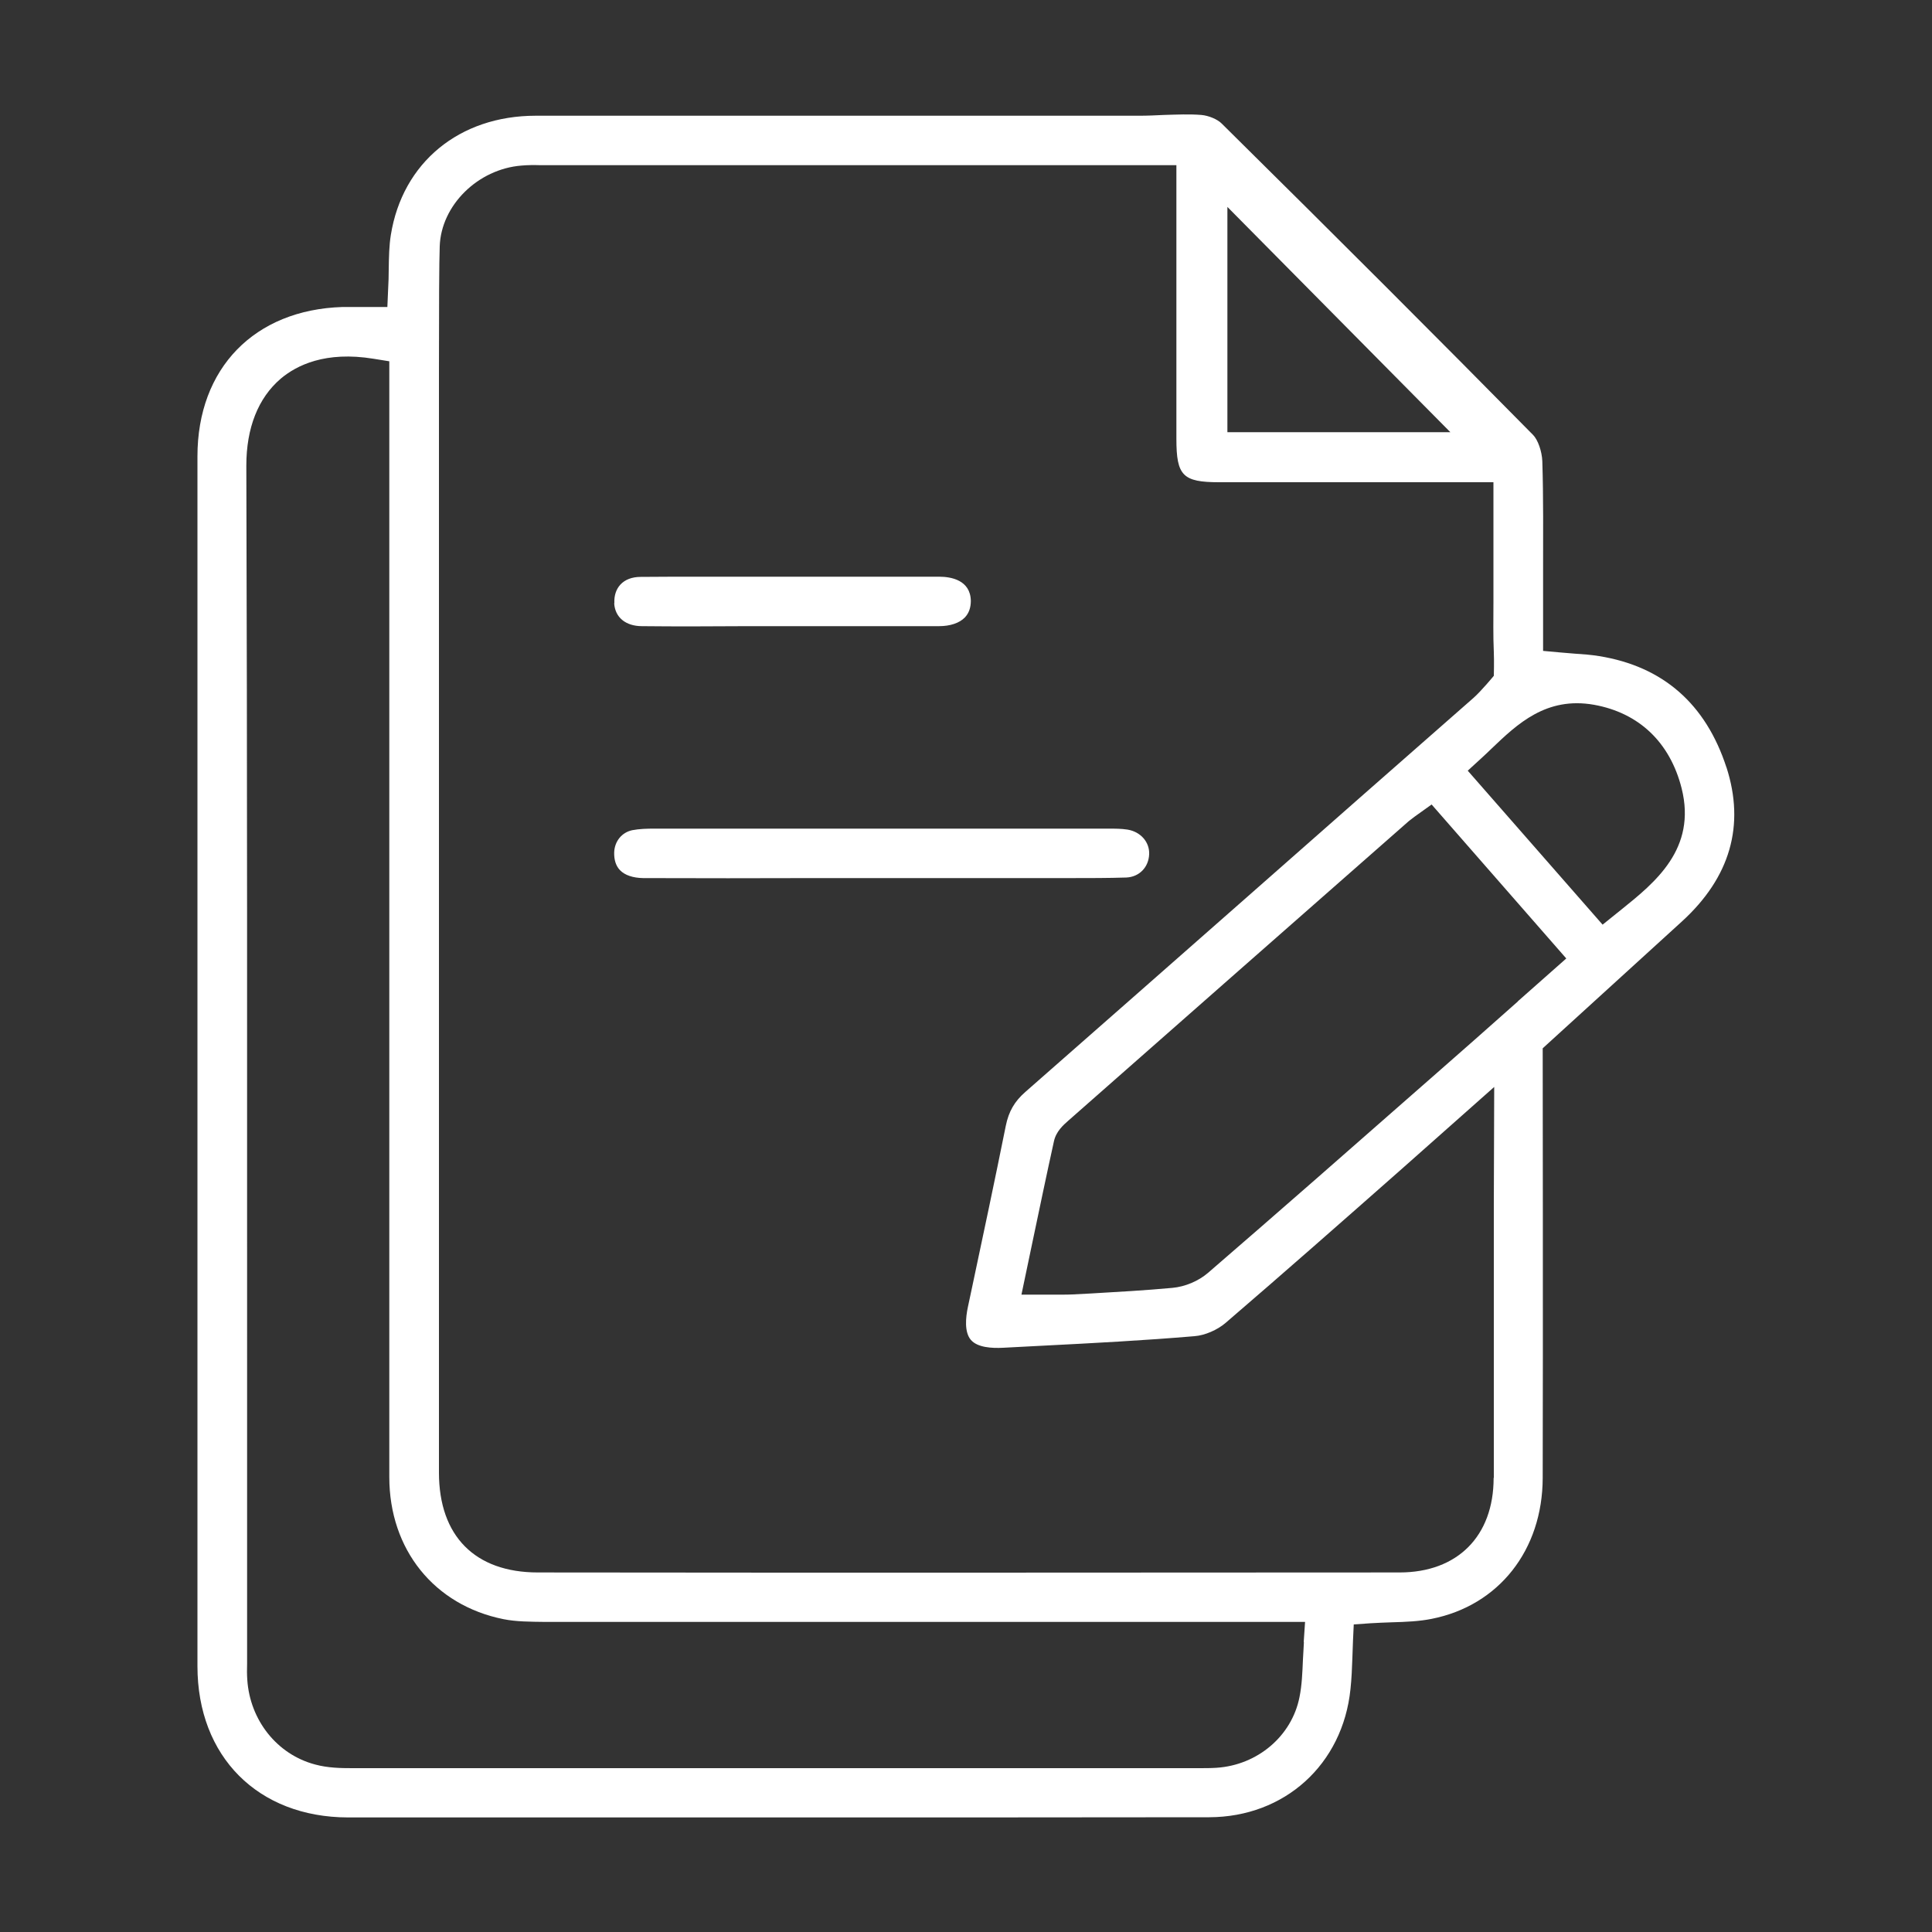 <?xml version="1.0" encoding="UTF-8"?><svg id="Layer_1" xmlns="http://www.w3.org/2000/svg" viewBox="0 0 100 100"><rect x="0" y="0" width="100" height="100" fill="#333333" stroke="none"/><defs><style>.cls-1{fill:#fff;}</style></defs><path class="cls-1" d="M89.36,39.72c-1.07-3.29-3.29-5.23-6.59-5.76-.42-.07-.85-.1-1.3-.13-.24-.02-.47-.04-.72-.06l-.88-.08v-1.96c0-.71,0-1.43,0-2.15,0-1.87,.02-3.81-.04-5.71-.02-.51-.23-1.11-.48-1.36-4.78-4.85-10.05-10.12-16.12-16.12-.22-.22-.68-.41-1.05-.44-.62-.05-1.26-.02-1.94,0-.42,.02-.84,.04-1.26,.04h-12.06c-6.4,0-12.79,0-19.19,0-3.96,0-6.9,2.43-7.5,6.17-.09,.55-.1,1.15-.11,1.79,0,.33-.01,.66-.03,1.01l-.04,.93h-1.41c-.31,0-.61,0-.91,0-4.56,.14-7.51,3.17-7.51,7.73,0,20.87,0,41.75,0,62.62,0,4.68,3.13,7.82,7.79,7.83,3.36,0,6.71,0,10.07,0h4.2s8.66,0,8.66,0c7.22,0,14.44,0,21.65-.01,3.9-.01,6.91-2.73,7.31-6.63,.06-.55,.08-1.1,.1-1.65,.01-.28,.02-.56,.03-.84l.04-.86,.86-.06c.37-.02,.74-.04,1.11-.05,.73-.02,1.43-.05,2.07-.18,3.47-.69,5.73-3.56,5.74-7.29,.02-6.96,0-22.24,0-22.24,0,0,5.45-4.97,7.2-6.56,2.51-2.29,3.28-4.98,2.31-7.99ZM63.53,10.71l11.54,11.66h-11.54V10.71Zm3.96,74.28c-.02,.32-.03,.62-.05,.91-.03,.67-.05,1.31-.18,1.95-.4,2.01-2.17,3.51-4.29,3.65-.3,.02-.6,.02-.91,.02h-3.65c-4.39,0-8.79,0-13.18,0-9,0-18,0-27,0-.58,0-1.26-.01-1.92-.19-1.97-.52-3.37-2.29-3.51-4.38-.02-.27-.02-.55-.01-.83v-.26s0-15.54,0-15.54c0-15.15,.01-30.81-.04-46.22,0-1.95,.61-3.5,1.78-4.5,.82-.69,2.31-1.44,4.81-1.03l.81,.13v16.86c0,13.63,0,27.26,0,40.89,0,3.75,2.32,6.64,5.92,7.36,.66,.13,1.38,.13,2.14,.14,10.4,0,20.8,0,31.21,0h8.13l-.07,1.04Zm9.82-8.49c0,3.01-1.87,4.89-4.87,4.89-7.43,0-14.86,.01-22.3,.01s-14.86,0-22.3-.01c-3.26,0-5.12-1.89-5.12-5.17,0-18.97,0-37.93,0-56.9v-.15c0-3.42,.01-5.64,.04-6.42,.07-2.12,1.97-4,4.23-4.18,.33-.03,.66-.03,.99-.02h.22s32.69,0,32.69,0v14.17c0,1.9,.33,2.24,2.21,2.24h14.2v5.09c0,.37,0,.74,0,1.11,0,.86-.02,1.74,.02,2.6,.02,.47,0,1.22,0,1.22,0,0-.66,.8-1.06,1.15-3.9,3.42-7.8,6.85-11.69,10.28-3.83,3.37-7.66,6.74-11.5,10.11-.56,.49-.86,1.01-1.01,1.75-.58,2.88-1.19,5.75-1.8,8.62l-.16,.75c-.12,.56-.19,1.31,.15,1.71,.34,.4,1.09,.44,1.67,.41l2.11-.11c2.56-.13,5.21-.27,7.8-.49,.53-.04,1.18-.32,1.61-.69,3.05-2.62,6-5.22,9.13-7.98l4.77-4.23-.02,6.08c0,4.72,0,9.43,0,14.15Zm1.26-24.67c-1.51,1.34-3.01,2.67-4.51,3.98l-.4,.35c-3.7,3.25-7.4,6.5-11.13,9.72-.5,.43-1.19,.72-1.85,.78-1.41,.13-2.83,.21-4.21,.29l-.97,.05c-.18,.01-.36,.01-.54,.01-.14,0-.28,0-.43,0h-1.66s.57-2.72,.57-2.72c.37-1.76,.73-3.49,1.11-5.21,.11-.52,.49-.85,.74-1.07,5.89-5.19,11.76-10.35,17.63-15.51,.09-.07,.18-.14,.3-.23l.88-.63,6.97,7.97-2.51,2.22Zm5.35-4.75l-.97,.78-6.98-7.97,.7-.64c.18-.16,.35-.33,.53-.5,1.33-1.27,2.83-2.71,5.31-2.27,2.33,.42,3.93,1.95,4.53,4.32,.79,3.14-1.38,4.88-3.12,6.28Z"/><path class="cls-1" d="M58.3,45.42c.66-.03,1.15-.52,1.18-1.2,.03-.63-.44-1.17-1.12-1.28-.31-.05-.66-.05-.96-.05-7.86,0-15.71,0-23.56,0-.35,0-.75,.01-1.11,.08-.54,.11-.92,.57-.94,1.15-.01,.39,.09,.7,.3,.92,.25,.26,.67,.4,1.2,.41,2.93,.01,5.86,.01,8.78,0h3.6s2.18,0,2.18,0h6.55s1.03,0,1.03,0c.94,0,1.92,0,2.87-.03Z"/><path class="cls-1" d="M31.79,31.22c.04,.73,.59,1.19,1.44,1.19,1.81,.02,3.63,.01,5.44,0h2.34s2.17,0,2.17,0c1.81,0,3.61,0,5.42,0,.58,0,1.06-.16,1.34-.45,.21-.22,.31-.51,.31-.86-.02-1.08-1.03-1.25-1.64-1.25-2.12,0-4.23,0-6.34,0h-2.19s-1.99,0-1.99,0c-.63,0-1.26,0-1.89,0-1.01,0-2.03,0-3.04,.01-.45,0-.81,.14-1.05,.4-.22,.24-.33,.57-.31,.96Z"/></svg>